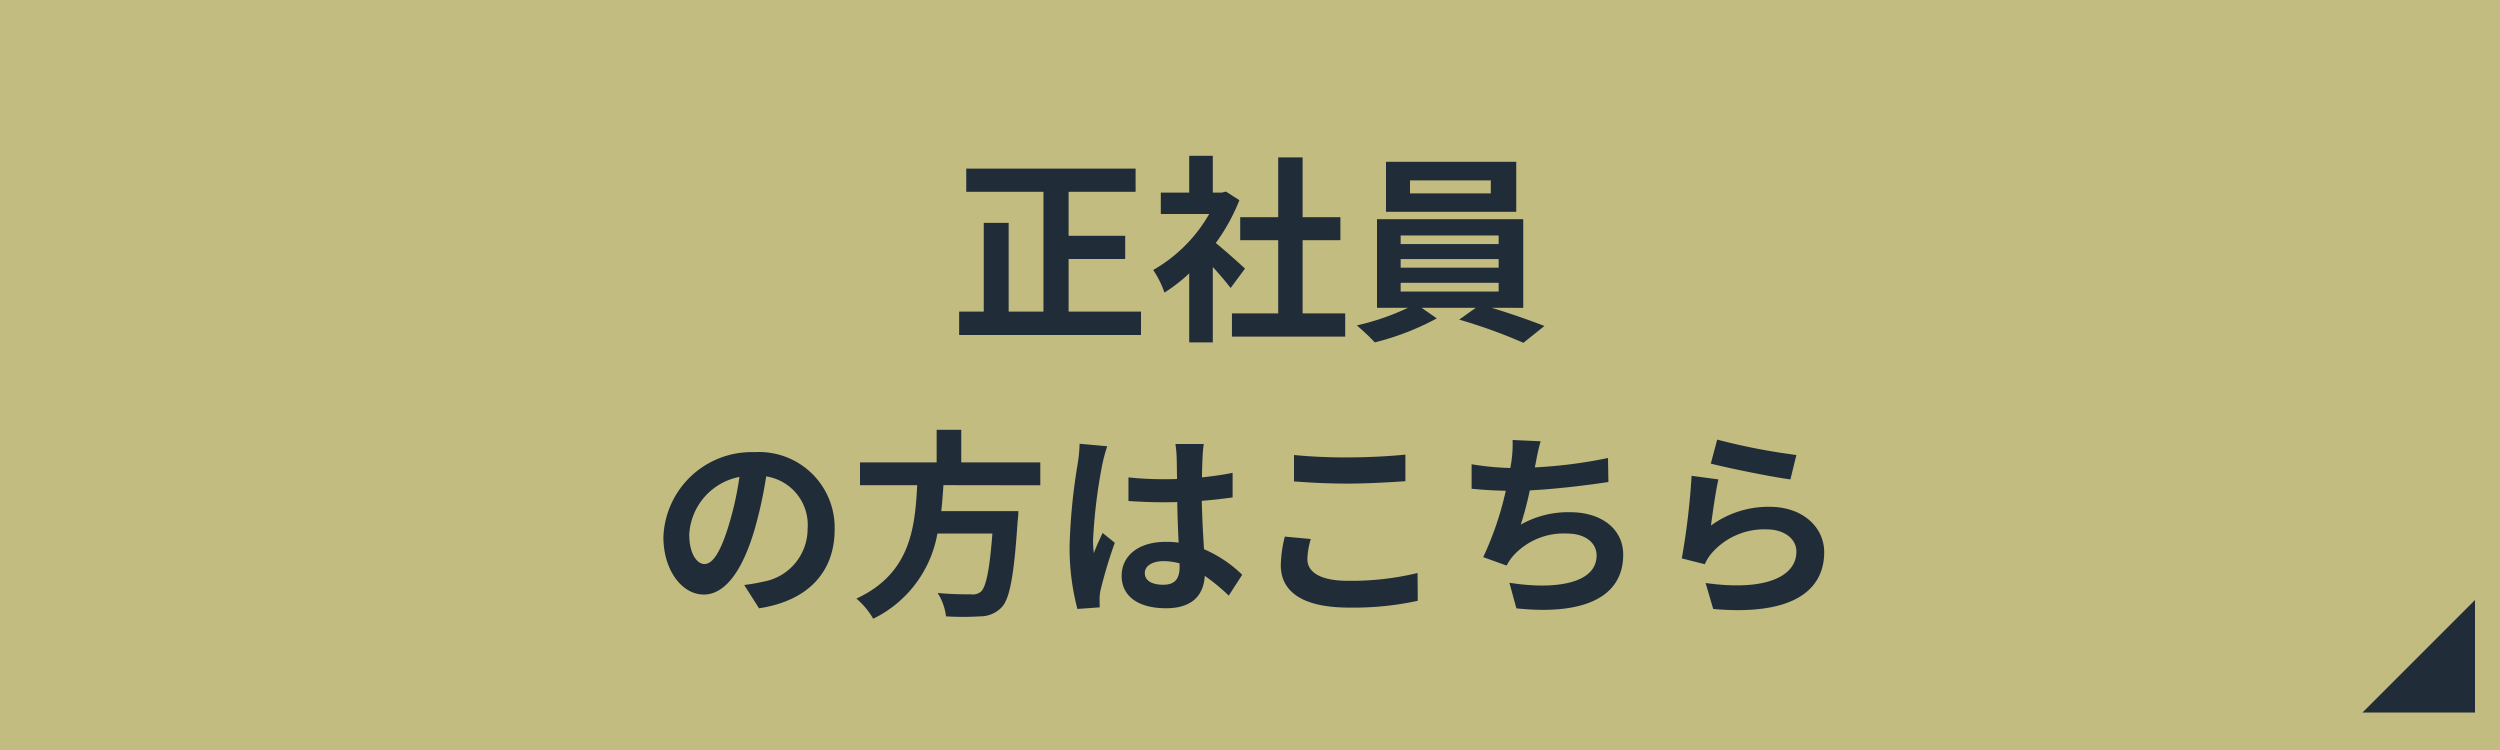 <svg xmlns="http://www.w3.org/2000/svg" width="200" height="60" viewBox="0 0 200 60">
  <g id="グループ_11" data-name="グループ 11" transform="translate(-1269 -839)">
    <rect id="長方形_4" data-name="長方形 4" width="200" height="60" transform="translate(1269 839)" fill="#c2bc80"/>
    <path id="パス_5" data-name="パス 5" d="M-14.512-1.072V-5.28h4.528V-7.136h-4.528v-3.52h5.36v-1.856H-22.7v1.856h6.176v9.584h-2.784v-7.1H-21.3v7.1h-1.968V.8H-8.72V-1.072ZM-.4-4.512c-.336-.32-1.568-1.424-2.336-2.048A15.53,15.53,0,0,0-.848-9.984l-1.072-.688-.336.08h-.72v-2.944H-4.864v2.944H-7.136V-8.88h3.872A12.035,12.035,0,0,1-7.744-4.4a7.626,7.626,0,0,1,.9,1.808A13.24,13.24,0,0,0-4.864-4.128v5.52h1.888V-4.64c.544.592,1.088,1.232,1.424,1.68ZM4.208-.928V-6.784H7.232v-1.84H4.208v-4.784H2.256v4.784H-.784v1.84h3.04V-.928h-3.7V.928H7.616V-.928Zm15.056-9.6H12.8v-1.04h6.464ZM21.3-13.056H10.88v4H21.3Zm-9.248,9.68h7.84v.7h-7.84Zm0-1.9h7.84v.688h-7.84Zm0-1.888h7.84v.688h-7.84Zm9.808,5.792V-8.464H10.16v7.088h2.48A19.544,19.544,0,0,1,8.544.032a16.736,16.736,0,0,1,1.44,1.36,21.319,21.319,0,0,0,4.96-1.92l-1.216-.848h4.336l-1.328.944a42.587,42.587,0,0,1,5.136,1.856L23.552.08c-1.1-.432-2.736-1.008-4.224-1.456Zm-65.488,20.5c-.592,0-1.232-.784-1.232-2.384a4.968,4.968,0,0,1,4.016-4.592,25.433,25.433,0,0,1-.848,3.84C-42.336,18.128-42.976,19.12-43.632,19.12Zm4.352,3.536c4-.608,6.048-2.976,6.048-6.3a6.047,6.047,0,0,0-6.4-6.192,7.066,7.066,0,0,0-7.3,6.784c0,2.672,1.488,4.608,3.232,4.608,1.728,0,3.1-1.952,4.048-5.152a34.434,34.434,0,0,0,.944-4.3,3.922,3.922,0,0,1,3.312,4.192,4.29,4.29,0,0,1-3.6,4.24c-.416.1-.864.176-1.472.256Zm22.5-9.84V10.992H-23.1V8.384h-1.968v2.608H-31.2v1.824h4.576c-.176,3.424-.544,7.072-4.864,9.072A6.082,6.082,0,0,1-30.144,23.5a9.392,9.392,0,0,0,5.136-6.816h4.4c-.224,2.912-.512,4.3-.928,4.656a1.027,1.027,0,0,1-.768.208c-.464,0-1.584,0-2.688-.112a4.428,4.428,0,0,1,.672,1.872,21.915,21.915,0,0,0,2.736,0,2.362,2.362,0,0,0,1.728-.736c.64-.7.976-2.5,1.264-6.848a7.784,7.784,0,0,0,.064-.832H-24.7c.08-.688.128-1.392.176-2.08ZM-13.632,9.5a11.889,11.889,0,0,1-.144,1.552,46.961,46.961,0,0,0-.656,6.608,19.113,19.113,0,0,0,.624,5.056l1.792-.128c-.016-.224-.016-.5-.016-.656a3.128,3.128,0,0,1,.08-.736,37.8,37.8,0,0,1,1.136-3.776l-.976-.784c-.24.528-.5,1.056-.7,1.616a7.334,7.334,0,0,1-.064-1.024,41.905,41.905,0,0,1,.752-6.128A13.316,13.316,0,0,1-11.424,9.7Zm8,9.84c0,.928-.336,1.44-1.312,1.44-.832,0-1.472-.288-1.472-.928,0-.592.608-.96,1.5-.96a4.94,4.94,0,0,1,1.28.176Zm5.008.64A10.057,10.057,0,0,0-3.68,17.936c-.064-1.072-.144-2.336-.176-3.872.864-.064,1.7-.16,2.464-.272V11.824c-.752.16-1.584.272-2.448.368,0-.7.032-1.3.048-1.648A10.12,10.12,0,0,1-3.7,9.52H-5.968a8.965,8.965,0,0,1,.1,1.04c.016.336.016.976.032,1.76-.368.016-.752.016-1.12.016a26.273,26.273,0,0,1-2.768-.144V14.08c.944.064,1.84.1,2.768.1.368,0,.752,0,1.136-.016.016,1.12.064,2.272.112,3.248a7.118,7.118,0,0,0-1.04-.064c-2.16,0-3.52,1.1-3.52,2.72,0,1.664,1.376,2.592,3.552,2.592,2.144,0,3.008-1.088,3.1-2.592A16.159,16.159,0,0,1-1.7,21.648ZM3.52,12.512c1.3.1,2.672.176,4.336.176,1.5,0,3.472-.112,4.576-.192V10.368c-1.216.128-3.024.224-4.592.224A41.527,41.527,0,0,1,3.52,10.4Zm-.736,4.416a10.192,10.192,0,0,0-.32,2.288c0,2.176,1.824,3.392,5.456,3.392a24.192,24.192,0,0,0,5.5-.544l-.016-2.224a22.469,22.469,0,0,1-5.568.624c-2.288,0-3.248-.736-3.248-1.744a6.574,6.574,0,0,1,.272-1.6ZM28.64,10.64a38.122,38.122,0,0,1-5.856.752l.1-.48A16.561,16.561,0,0,1,23.248,9.3l-2.24-.1a9.692,9.692,0,0,1-.08,1.6c-.016.192-.064.4-.1.64a22.408,22.408,0,0,1-3.1-.3V13.1c.8.08,1.728.144,2.736.16a25.609,25.609,0,0,1-1.808,5.312l1.872.672a4.65,4.65,0,0,1,.448-.688,5.436,5.436,0,0,1,4.384-1.872c1.536,0,2.368.8,2.368,1.744,0,2.336-3.5,2.752-6.976,2.192l.56,2.048c5.12.544,8.544-.736,8.544-4.3,0-2.016-1.7-3.392-4.256-3.392a7.7,7.7,0,0,0-3.936.992,27.96,27.96,0,0,0,.72-2.736c2.128-.112,4.64-.416,6.288-.672Zm8.224.448c1.232.32,4.768,1.056,6.368,1.264l.48-1.952a50.163,50.163,0,0,1-6.336-1.232Zm.608,1.264-2.144-.288a57.692,57.692,0,0,1-.784,6.608l1.84.464a3.434,3.434,0,0,1,.592-.928,5.555,5.555,0,0,1,4.368-1.856c1.392,0,2.368.752,2.368,1.776,0,2.016-2.512,3.184-7.264,2.512l.608,2.08c6.592.576,8.88-1.648,8.88-4.544,0-1.92-1.616-3.632-4.4-3.632a7.769,7.769,0,0,0-4.656,1.5C36.992,15.136,37.264,13.232,37.472,12.352Z" transform="translate(1369 865)" fill="#212c39"/>
    <path id="パス_2" data-name="パス 2" d="M9,0V9H0Z" transform="translate(1458 887)" fill="#212c39"/>
  </g>
</svg>
